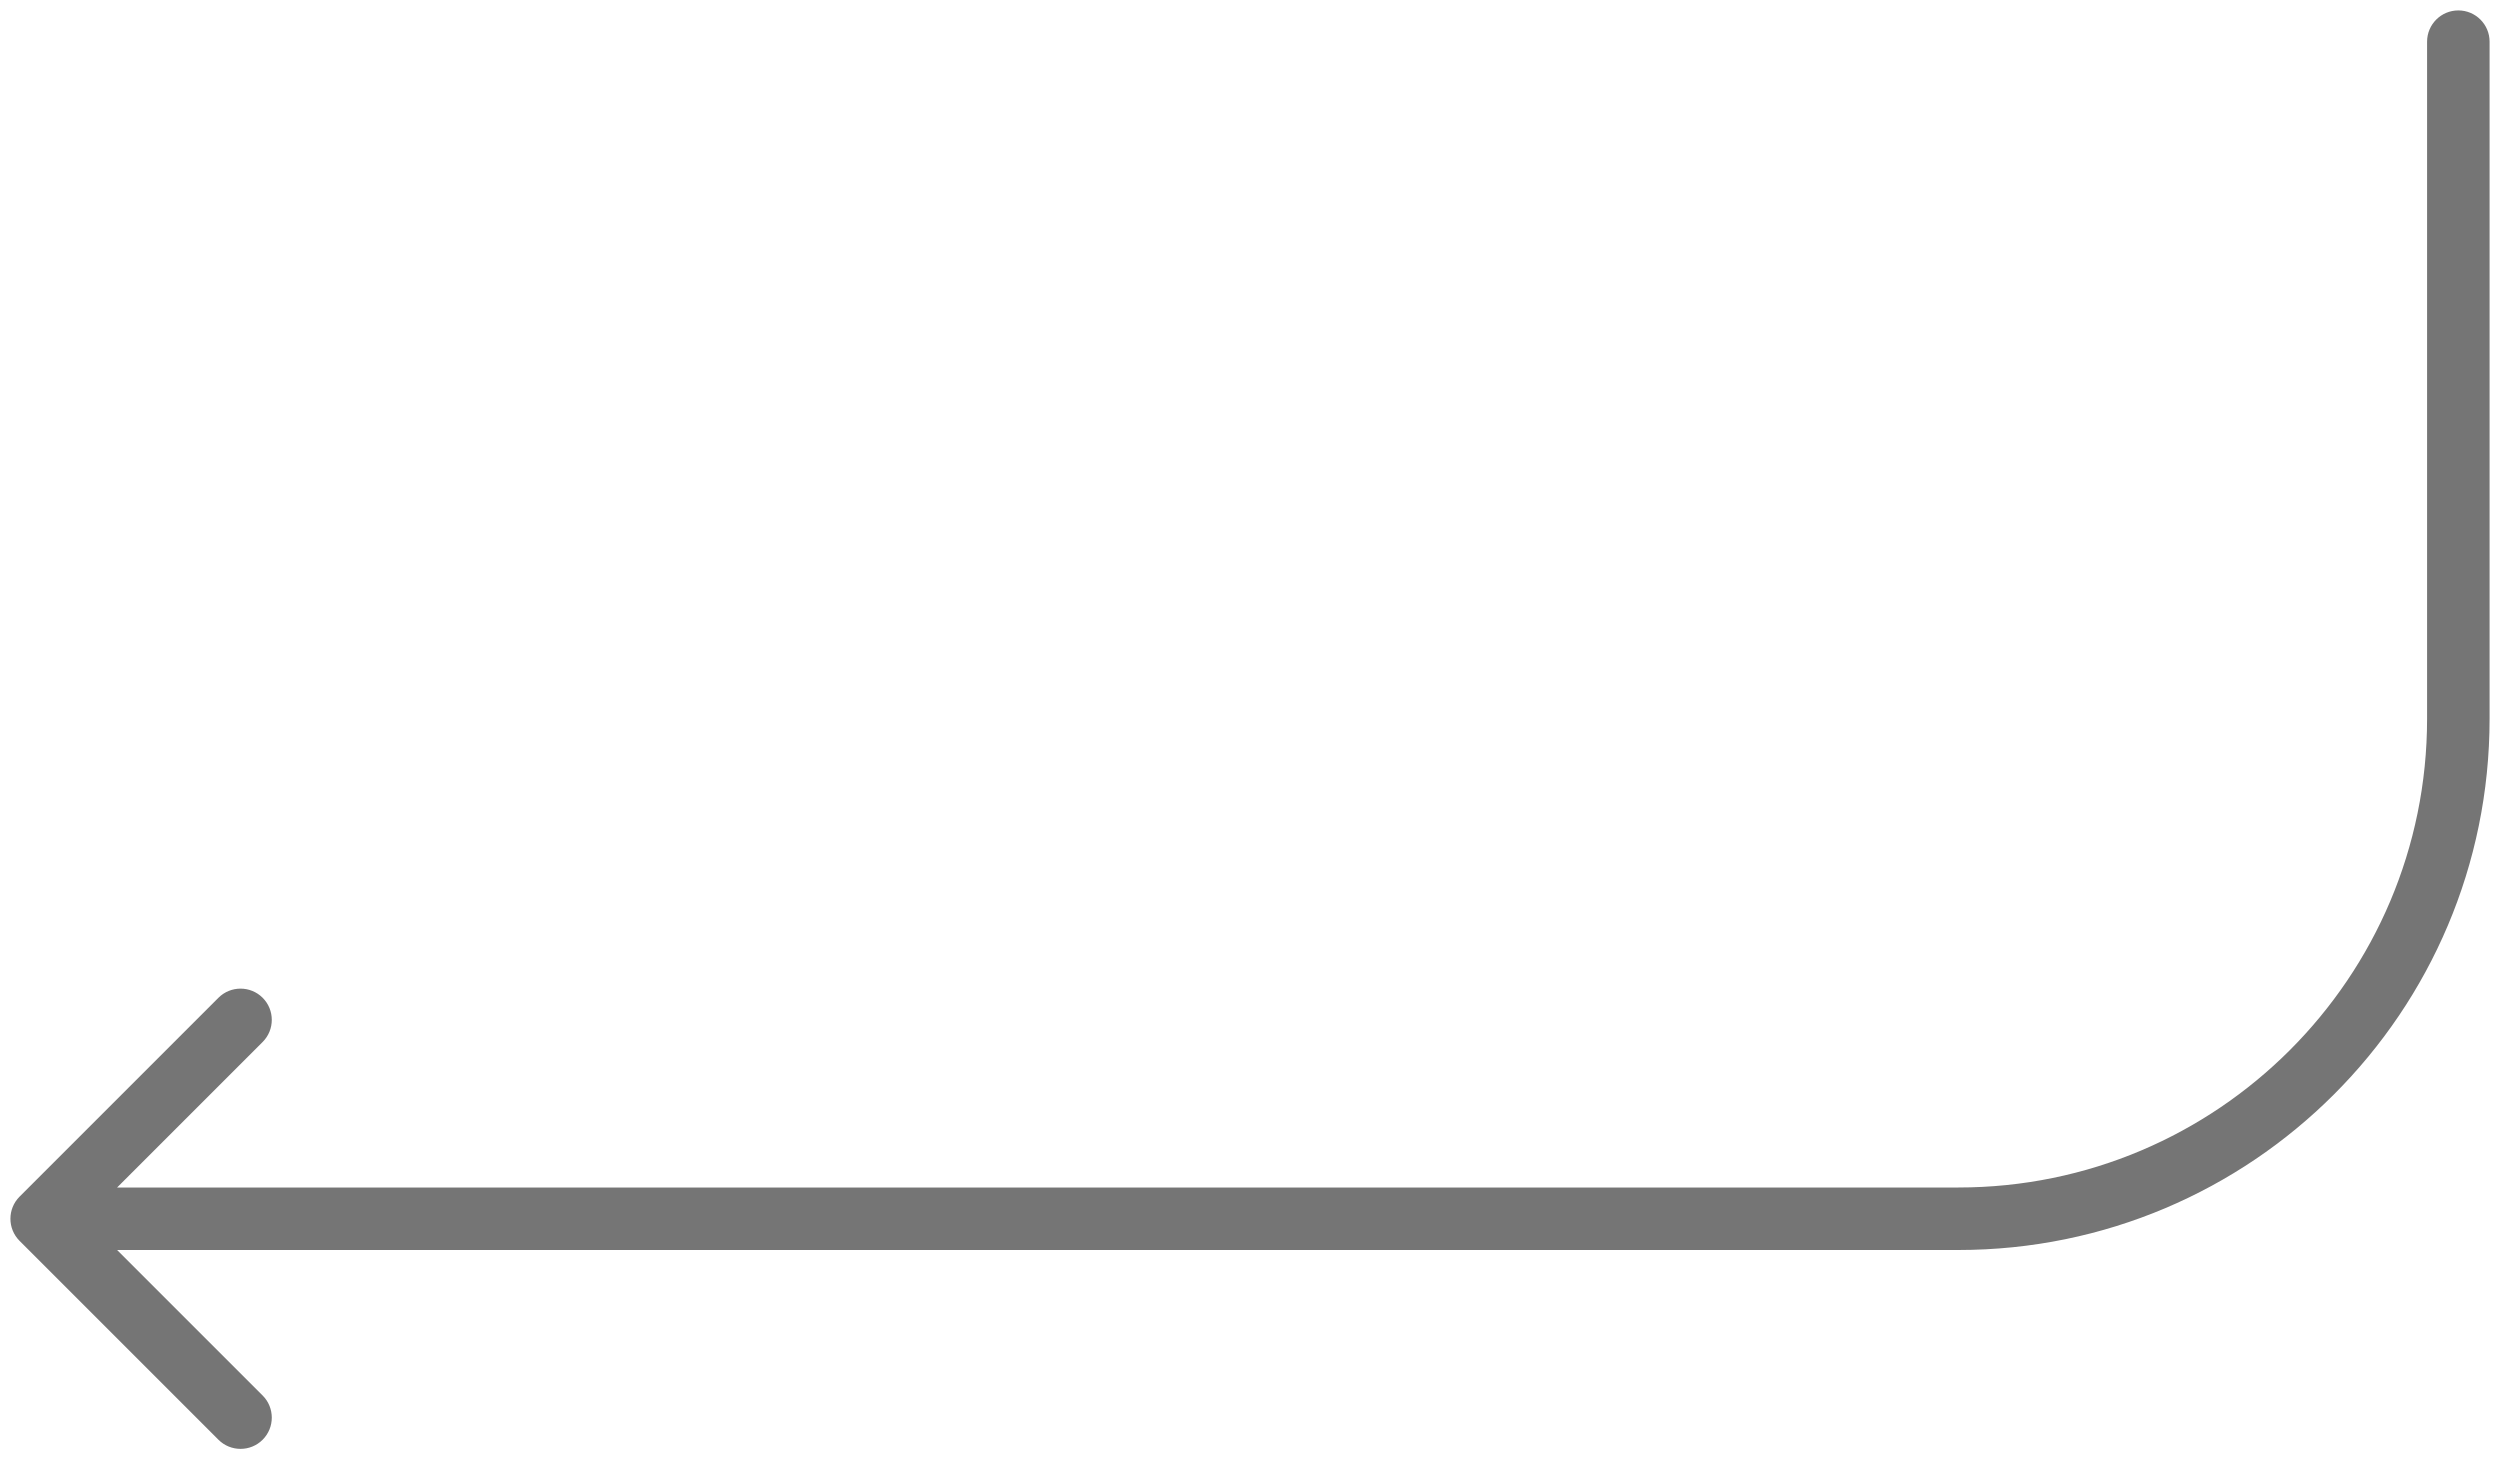<?xml version="1.0" encoding="UTF-8"?> <svg xmlns="http://www.w3.org/2000/svg" width="120" height="70" viewBox="0 0 120 70" fill="none"><path d="M119.5 2C119.5 1.172 118.828 0.5 118 0.5C117.172 0.5 116.5 1.172 116.5 2H118H119.5ZM0.939 57.439C0.354 58.025 0.354 58.975 0.939 59.561L10.485 69.107C11.071 69.692 12.021 69.692 12.607 69.107C13.192 68.521 13.192 67.571 12.607 66.985L4.121 58.5L12.607 50.015C13.192 49.429 13.192 48.479 12.607 47.893C12.021 47.308 11.071 47.308 10.485 47.893L0.939 57.439ZM118 2H116.5V34.5H118H119.5V2H118ZM94 58.5V57H2V58.5V60H94V58.5ZM118 34.5H116.5C116.5 46.926 106.426 57 94 57V58.5V60C108.083 60 119.5 48.583 119.5 34.5H118Z" fill="#757575"></path></svg> 